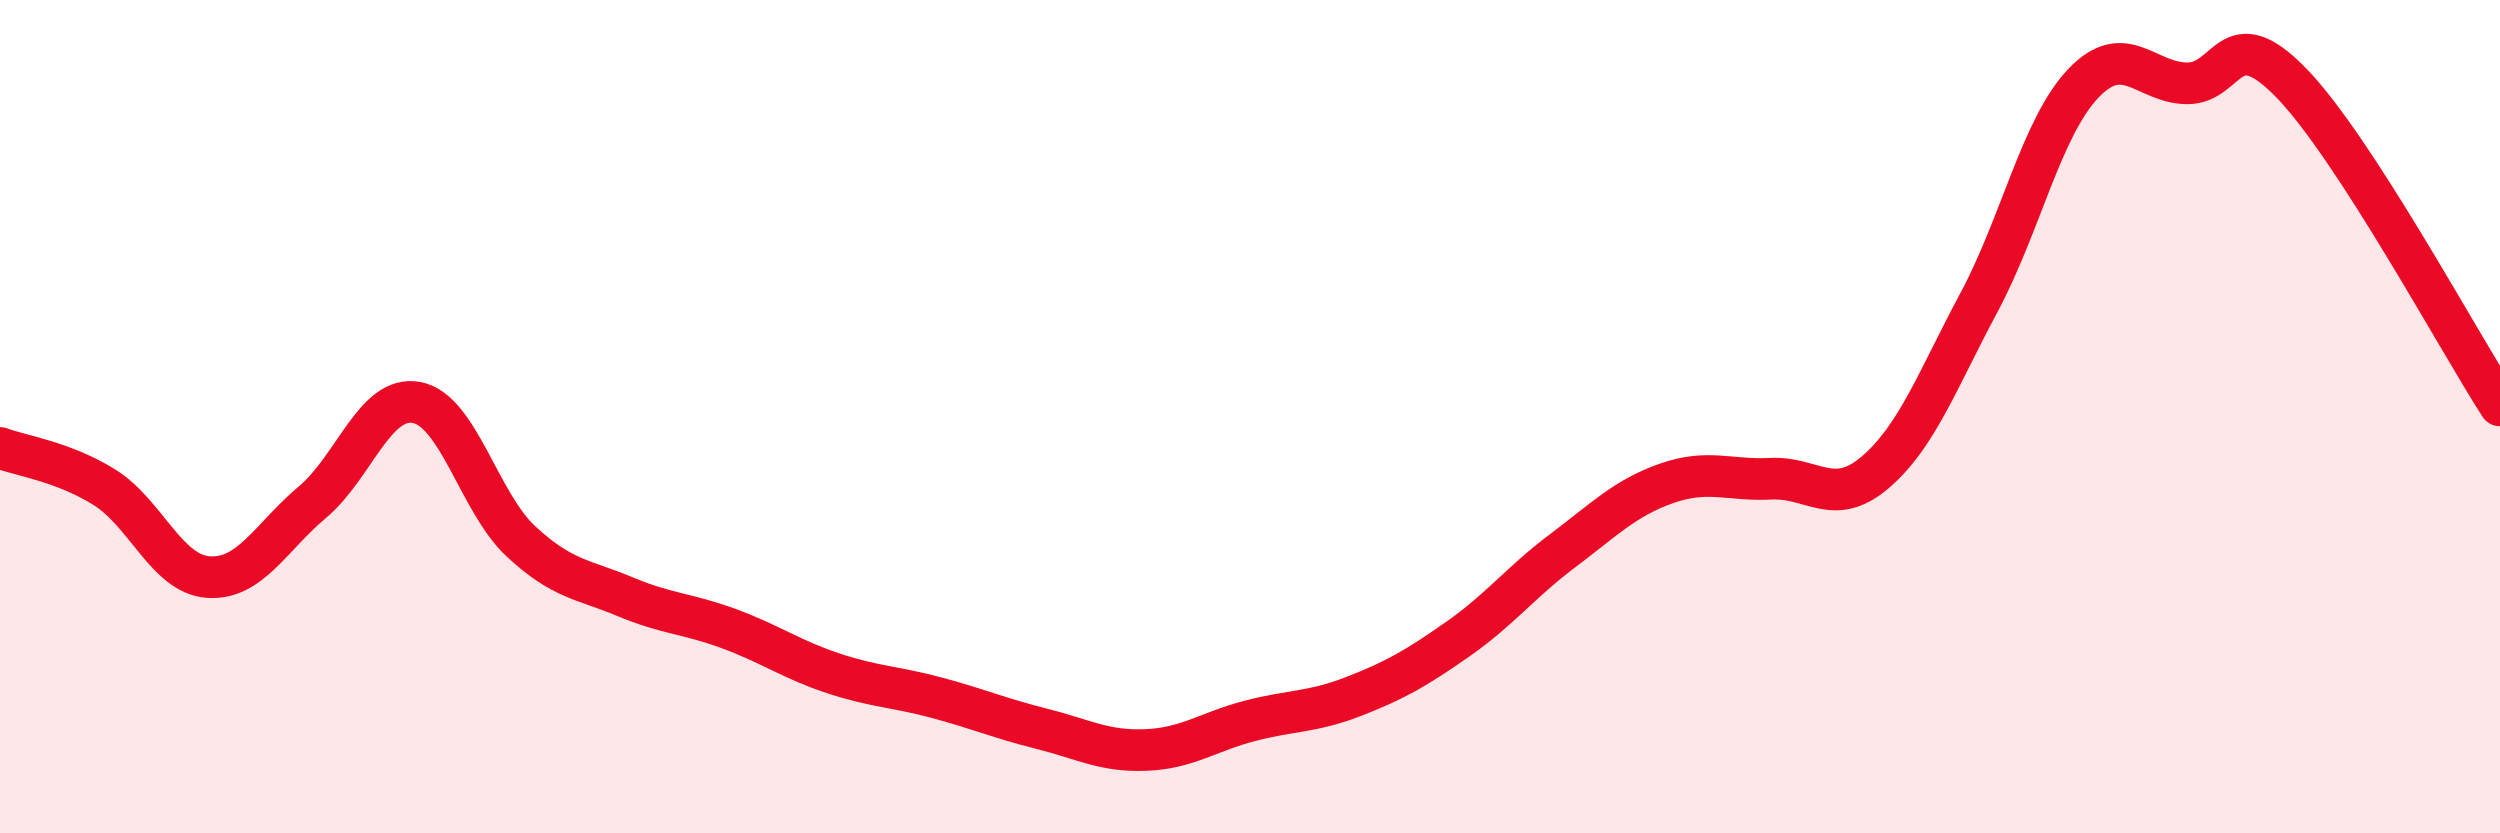 
    <svg width="60" height="20" viewBox="0 0 60 20" xmlns="http://www.w3.org/2000/svg">
      <path
        d="M 0,10.75 C 0.5,10.94 1.5,11.07 2.5,11.69 C 3.5,12.31 4,13.78 5,13.85 C 6,13.92 6.5,12.89 7.5,12.05 C 8.5,11.21 9,9.47 10,9.66 C 11,9.85 11.5,12.06 12.5,12.99 C 13.5,13.92 14,13.9 15,14.32 C 16,14.74 16.5,14.72 17.5,15.09 C 18.5,15.46 19,15.83 20,16.16 C 21,16.49 21.5,16.48 22.5,16.75 C 23.5,17.02 24,17.24 25,17.49 C 26,17.74 26.5,18.04 27.5,18 C 28.5,17.96 29,17.56 30,17.3 C 31,17.04 31.5,17.1 32.5,16.71 C 33.5,16.32 34,16.03 35,15.33 C 36,14.63 36.5,13.97 37.5,13.22 C 38.5,12.47 39,11.95 40,11.6 C 41,11.25 41.5,11.54 42.5,11.49 C 43.5,11.44 44,12.19 45,11.34 C 46,10.49 46.5,9.12 47.5,7.25 C 48.5,5.38 49,3.05 50,2 C 51,0.95 51.5,2 52.5,2 C 53.5,2 53.5,0.45 55,2 C 56.5,3.55 59,8.18 60,9.73L60 20L0 20Z"
        fill="#EB0A25"
        opacity="0.1"
        stroke-linecap="round"
        stroke-linejoin="round"
      />
      <path
        d="M 0,10.75 C 0.5,10.94 1.5,11.07 2.5,11.69 C 3.5,12.31 4,13.78 5,13.85 C 6,13.92 6.5,12.89 7.5,12.05 C 8.5,11.21 9,9.47 10,9.66 C 11,9.85 11.5,12.06 12.5,12.99 C 13.5,13.92 14,13.9 15,14.32 C 16,14.74 16.5,14.72 17.5,15.09 C 18.5,15.46 19,15.83 20,16.16 C 21,16.49 21.5,16.48 22.5,16.75 C 23.5,17.02 24,17.24 25,17.49 C 26,17.74 26.5,18.04 27.5,18 C 28.5,17.96 29,17.56 30,17.3 C 31,17.04 31.5,17.1 32.5,16.71 C 33.5,16.32 34,16.03 35,15.33 C 36,14.63 36.5,13.97 37.5,13.22 C 38.5,12.47 39,11.95 40,11.6 C 41,11.25 41.5,11.54 42.5,11.49 C 43.5,11.44 44,12.19 45,11.34 C 46,10.49 46.5,9.12 47.5,7.25 C 48.5,5.38 49,3.05 50,2 C 51,0.95 51.5,2 52.5,2 C 53.5,2 53.5,0.45 55,2 C 56.5,3.55 59,8.18 60,9.73"
        stroke="#EB0A25"
        stroke-width="1"
        fill="none"
        stroke-linecap="round"
        stroke-linejoin="round"
      />
    </svg>
  